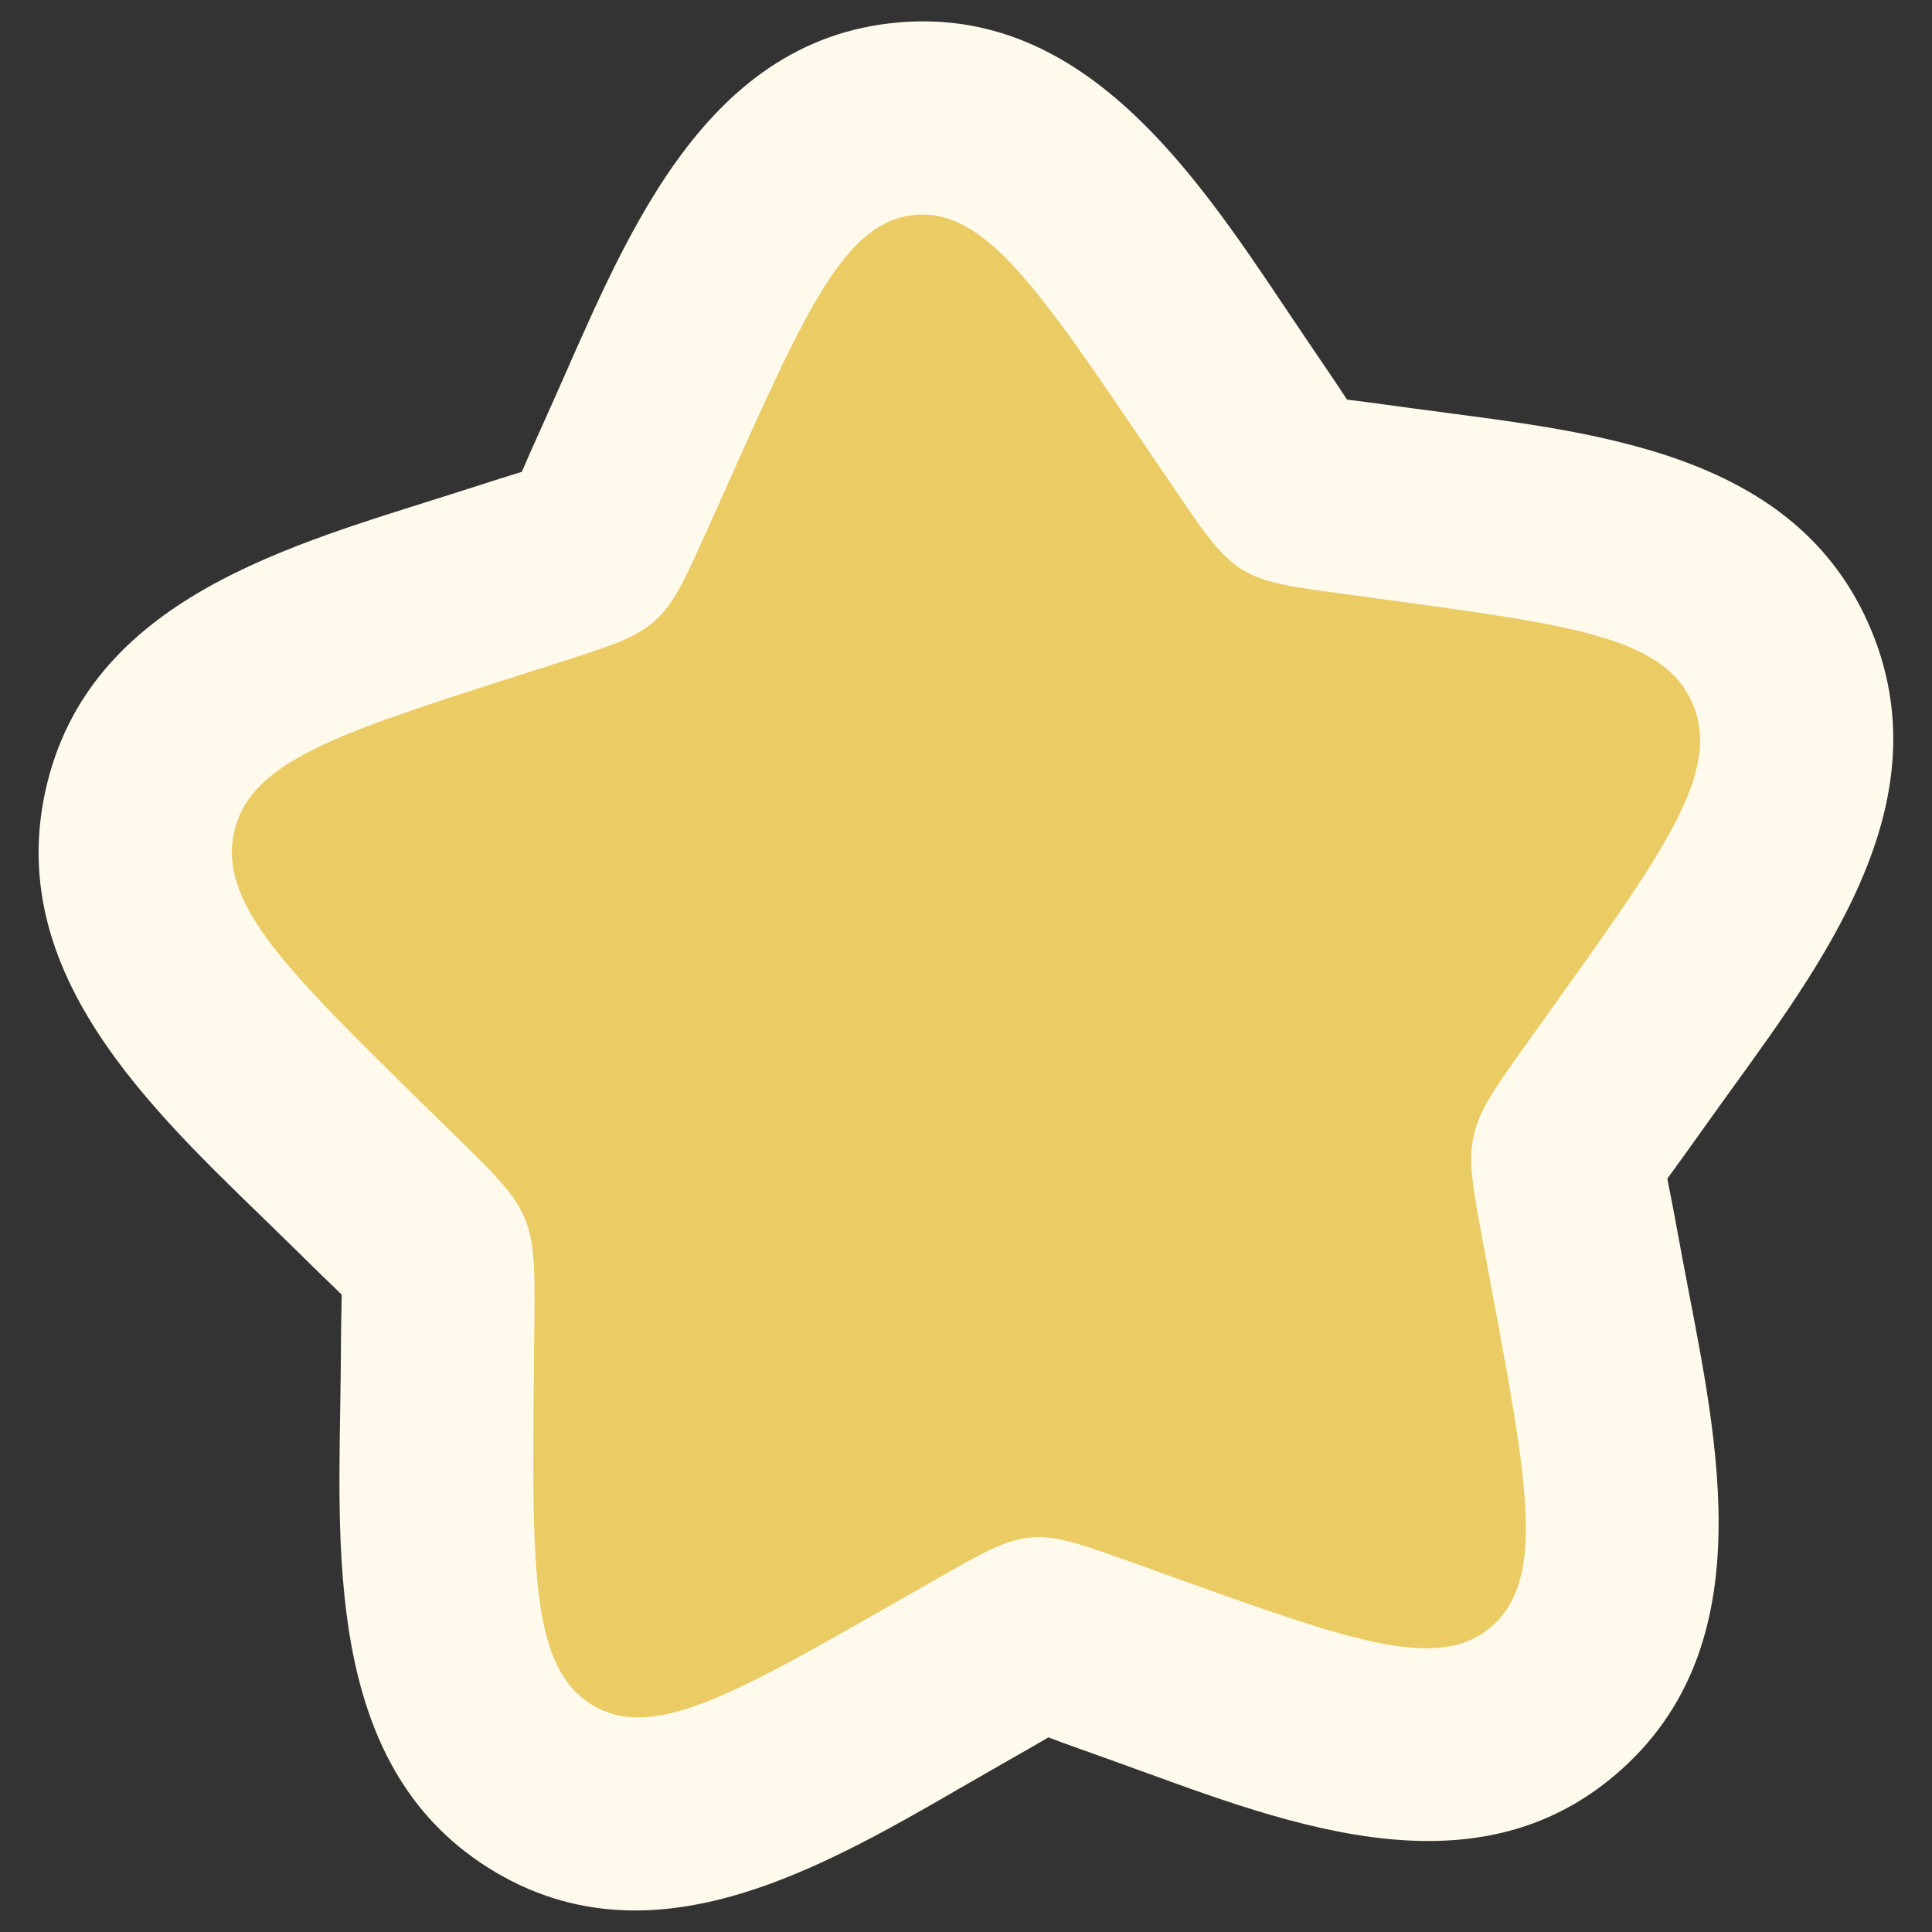 <?xml version="1.0" encoding="UTF-8"?>
<!DOCTYPE svg PUBLIC "-//W3C//DTD SVG 1.1//EN" "http://www.w3.org/Graphics/SVG/1.1/DTD/svg11.dtd">
<!-- Creator: CorelDRAW 2020 (64-Bit) -->
<svg xmlns="http://www.w3.org/2000/svg" xml:space="preserve" width="8.467mm" height="8.467mm" version="1.1" style="shape-rendering:geometricPrecision; text-rendering:geometricPrecision; image-rendering:optimizeQuality; fill-rule:evenodd; clip-rule:evenodd"
viewBox="0 0 846.66 846.66"
 xmlns:xlink="http://www.w3.org/1999/xlink"
 xmlns:xodm="http://www.corel.com/coreldraw/odm/2003">
 <rect x="0" y="0" width="846.66" height="846.66" fill="#333333" stroke="none"/>
 <defs>
  <style type="text/css">
   <![CDATA[
    .fil0 {fill:none}
    .fil1 {fill:#FFFAEB}
    .fil2 {fill:#EBCB63;fill-rule:nonzero}
   ]]>
  </style>
 </defs>
 <g id="Слой_x0020_1">
  <rect class="fil0" x="-0.01" y="-0.02" width="846.67" height="846.67"/>
  <g id="_2415535054112">
   <path class="fil1" d="M459.41 761.38c-2.48,1.45 -4.9,2.89 -7.12,4.16l-18.38 10.5c-65.41,37.37 -145.13,89.6 -219.99,42.44 -72.85,-45.88 -65.33,-141.51 -64.62,-216.24l0.21 -21.95c0.04,-3.91 0.22,-8.49 0.23,-12.96 -2.96,-2.94 -6.08,-5.83 -8.69,-8.39l-15.38 -15.09c-53.36,-52.35 -124.07,-113.19 -105.82,-197.02 18.56,-85.26 108.45,-108.02 179.96,-130.91l20.06 -6.42c2.71,-0.87 5.75,-1.76 8.8,-2.72 1.51,-3.39 2.94,-6.82 4.28,-9.8l8.89 -19.83c30.79,-68.69 64.27,-159.64 151.82,-167.31 86.94,-7.61 136.54,76.42 178.57,138.42l12.19 17.98c1.83,2.7 3.83,5.82 5.9,8.89 3.18,0.41 6.34,0.77 9.16,1.15l20.87 2.84c74.41,10.13 166.88,16.93 199.96,97.69 32.52,79.38 -26.56,151.56 -70,212.38l-12.52 17.53c-2.13,2.99 -4.7,6.38 -7.11,9.79 0.79,4.39 1.76,8.85 2.47,12.68l4.03 21.68c13.62,73.46 37.67,166.28 -26.09,224.11 -65.67,59.57 -152.96,21.86 -223.97,-3.58l-19.93 -7.14c-2.42,-0.87 -5.08,-1.88 -7.78,-2.88z"/>
  </g>
  <path class="fil2" d="M651.06 550.78c-12.21,4.07 -24.83,7.32 -37.79,9.67 12.96,-2.35 25.57,-5.6 37.78,-9.67l-1.12 -6.05c-4.41,-23.71 -6.62,-35.56 -4.14,-46.94 2.48,-11.39 9.35,-21.01 23.11,-40.27l12.52 -17.53c48.4,-67.77 72.6,-101.66 60.55,-131.09 -12.06,-29.43 -52.38,-34.91 -133.04,-45.89l-20.87 -2.84c-22.92,-3.12 -34.38,-4.68 -44,-10.74 -9.62,-6.06 -16.32,-15.93 -29.71,-35.68l-12.19 -17.98c-47.12,-69.5 -70.68,-104.25 -101.12,-101.59 -30.45,2.67 -47.62,40.98 -81.95,117.6l-8.89 19.83c-9.76,21.77 -14.63,32.66 -23.06,40.3 1.19,-1.07 2.3,-2.21 3.36,-3.43l0 0.01c-1.06,1.21 -2.17,2.35 -3.35,3.42 -8.43,7.64 -19.44,11.16 -41.47,18.22l-20.06 6.42c-77.52,24.81 -116.28,37.22 -123.05,68.29 -6.76,31.08 22.96,60.25 82.39,118.58l15.38 15.09c16.89,16.58 25.33,24.87 29.75,35.65 4.42,10.78 4.31,22.83 4.08,46.94l-0.21 21.95c-0.79,84.83 -1.18,127.25 25.08,143.8 26.27,16.54 61.81,-3.75 132.88,-44.32l18.38 -10.5c20.2,-11.53 30.29,-17.29 41.45,-18.27 11.15,-0.97 22.1,2.95 43.99,10.8l19.93 7.14c77.03,27.62 115.55,41.43 138.55,20.57 22.99,-20.85 15.23,-62.55 -0.28,-145.96l-2.88 -15.53z"/>
 </g>
</svg>
